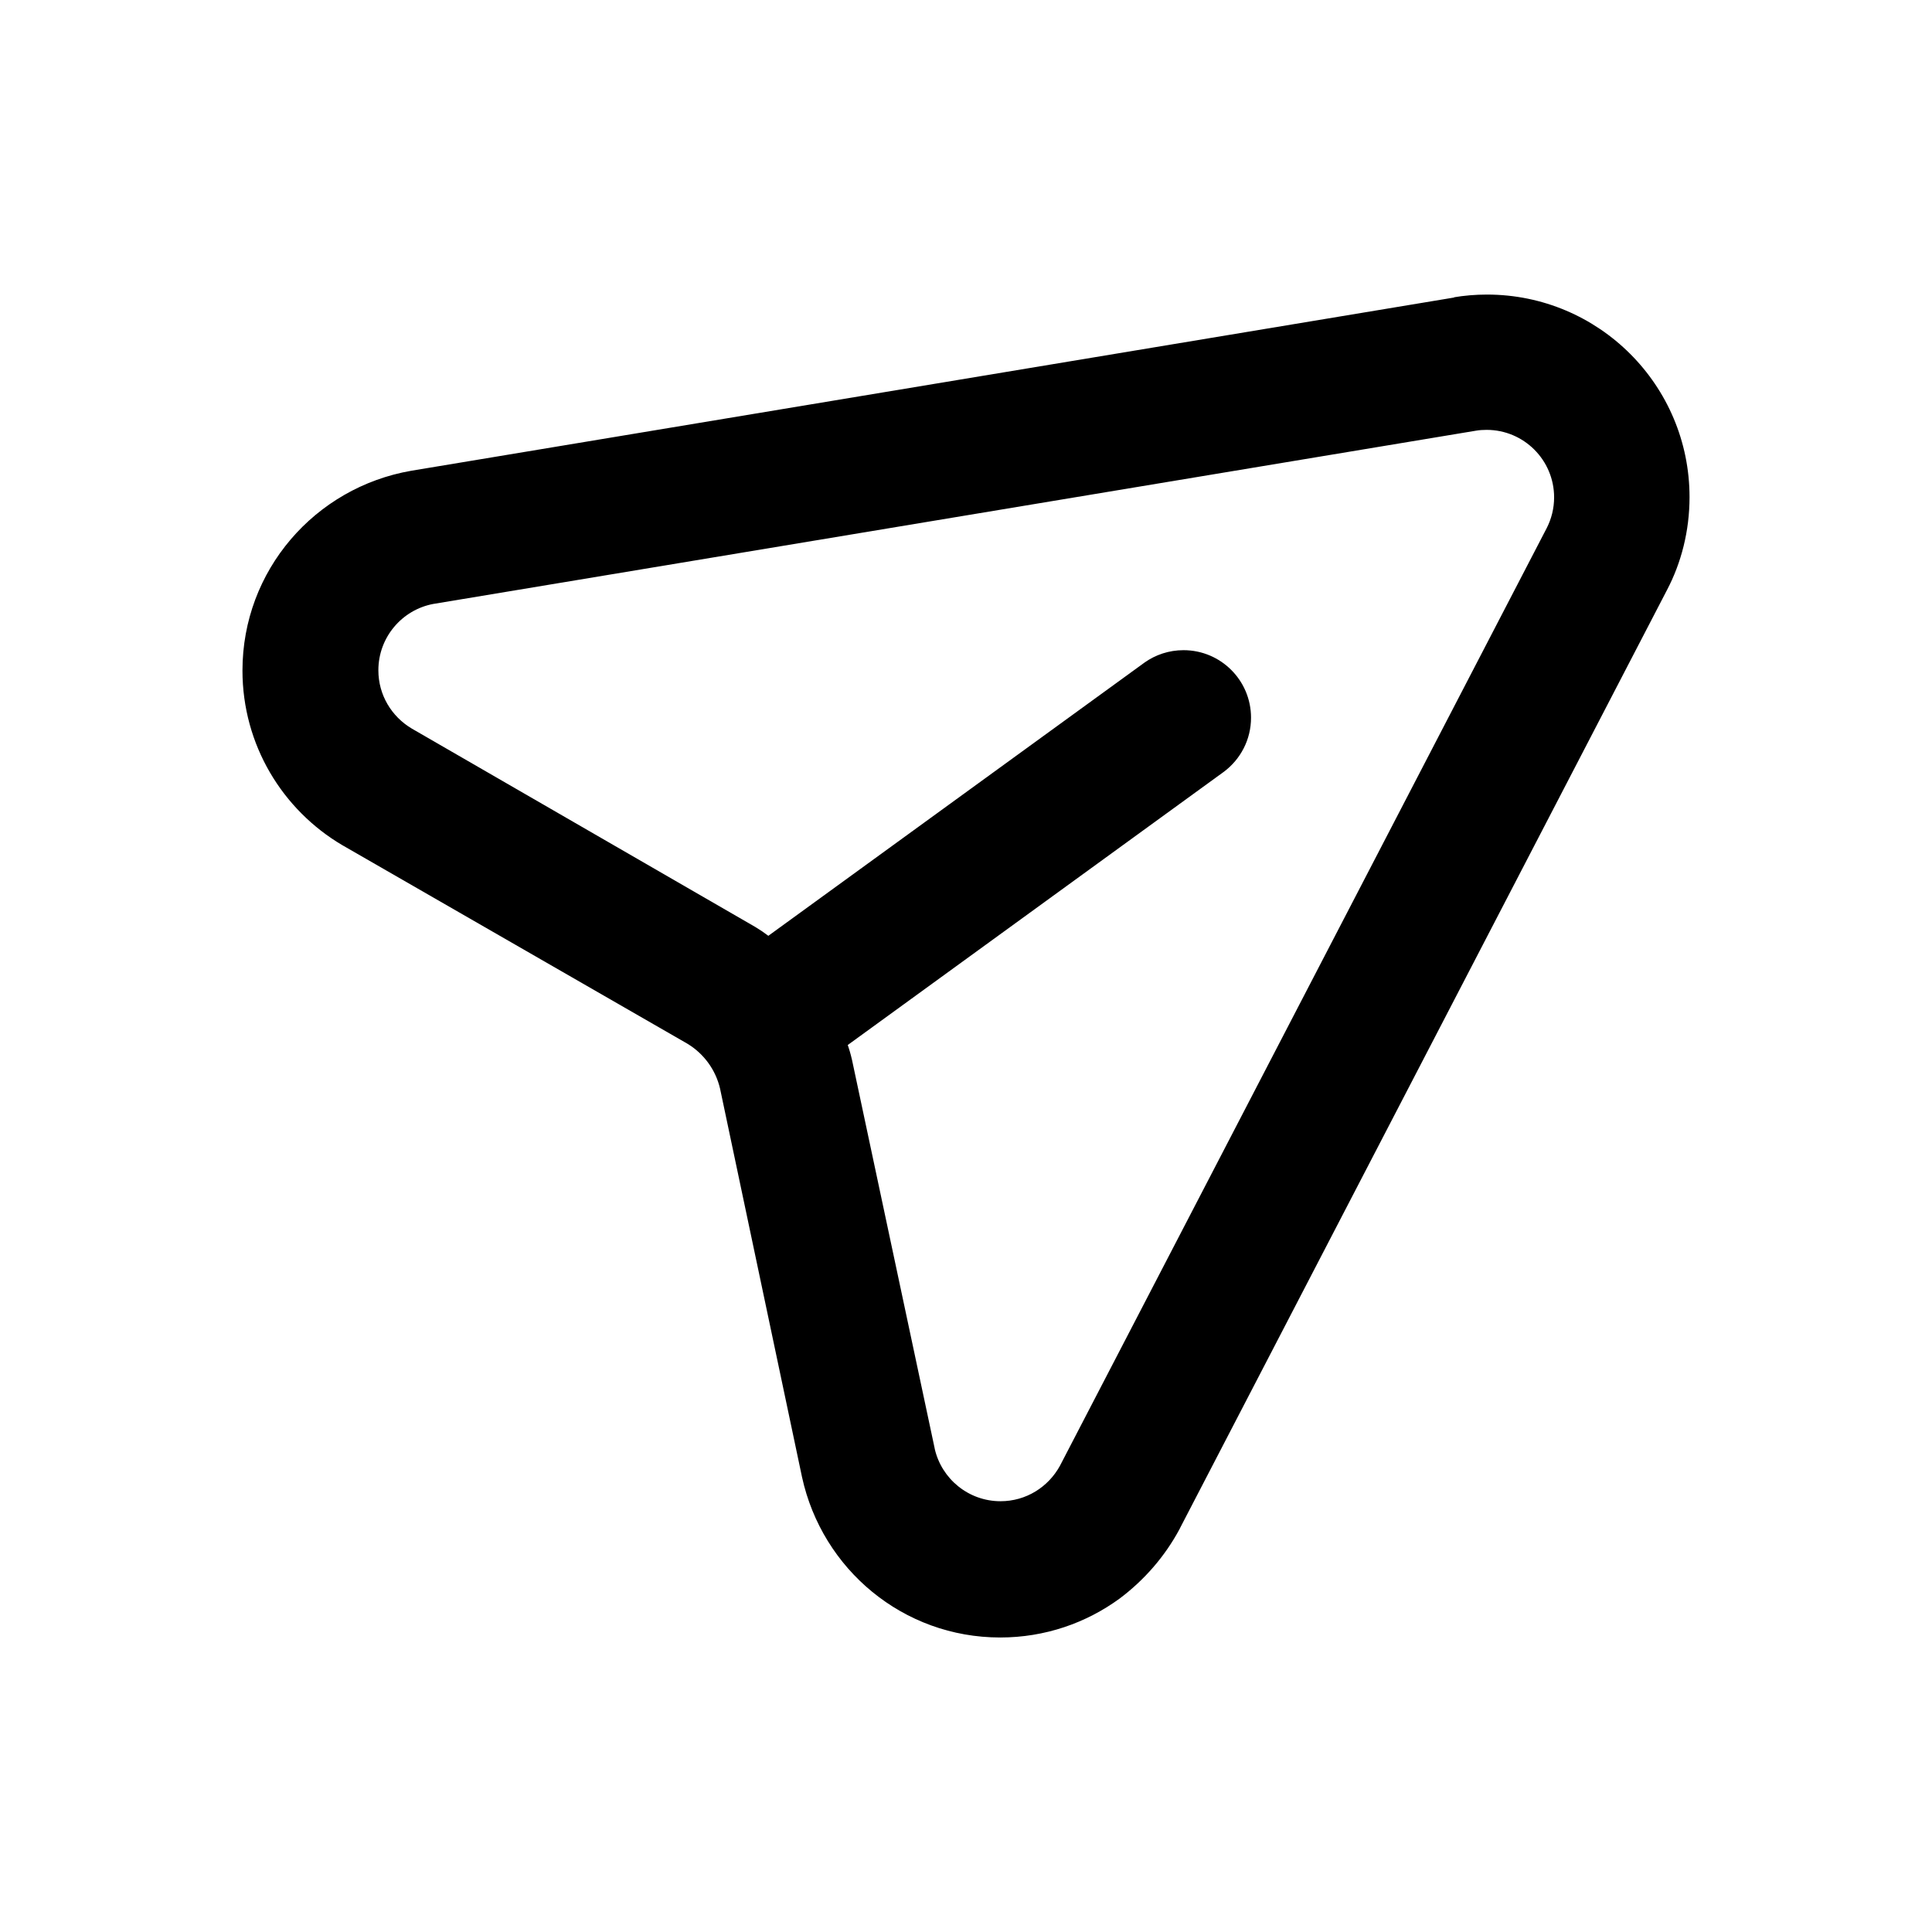 <?xml version="1.0" encoding="UTF-8"?> <svg xmlns="http://www.w3.org/2000/svg" version="1.1" width="32" height="32" viewBox="0 0 32 32"><path d="M24.078 4.929l-17.265 2.868c-1.598 0.277-2.797 1.653-2.797 3.309 0 1.232 0.664 2.309 1.654 2.893l0.016 0.009 5.701 3.28c0.272 0.165 0.466 0.432 0.539 0.741l1.358 6.436c0.334 1.529 1.676 2.657 3.282 2.657 0.741 0 1.425-0.24 1.98-0.646l-0.009 0.007c0.418-0.313 0.758-0.705 1.001-1.158l0.009-0.019 8.064-15.534c0.235-0.447 0.373-0.976 0.373-1.538 0-1.853-1.502-3.355-3.355-3.355-0.191 0-0.378 0.016-0.56 0.047l0.020-0.003-0.009 0.006zM25.62 8.744l-8.064 15.534c-0.193 0.352-0.561 0.587-0.984 0.587-0.531 0-0.976-0.371-1.090-0.868l-0.001-0.008-1.368-6.429c-0.023-0.101-0.048-0.185-0.077-0.267l0.005 0.016 6.233-4.528c0.273-0.206 0.447-0.53 0.447-0.894 0-0.618-0.501-1.118-1.118-1.118-0.241 0-0.464 0.076-0.646 0.205l0.003-0.002-6.234 4.528c-0.062-0.048-0.133-0.096-0.207-0.141l-0.010-0.006-5.691-3.287c-0.332-0.198-0.551-0.555-0.551-0.964 0-0.547 0.392-1.002 0.91-1.099l0.007-0.001 17.266-2.869c0.052-0.009 0.112-0.013 0.173-0.013 0.618 0 1.118 0.501 1.118 1.118 0 0.184-0.045 0.358-0.124 0.512l0.003-0.006z"></path></svg> 